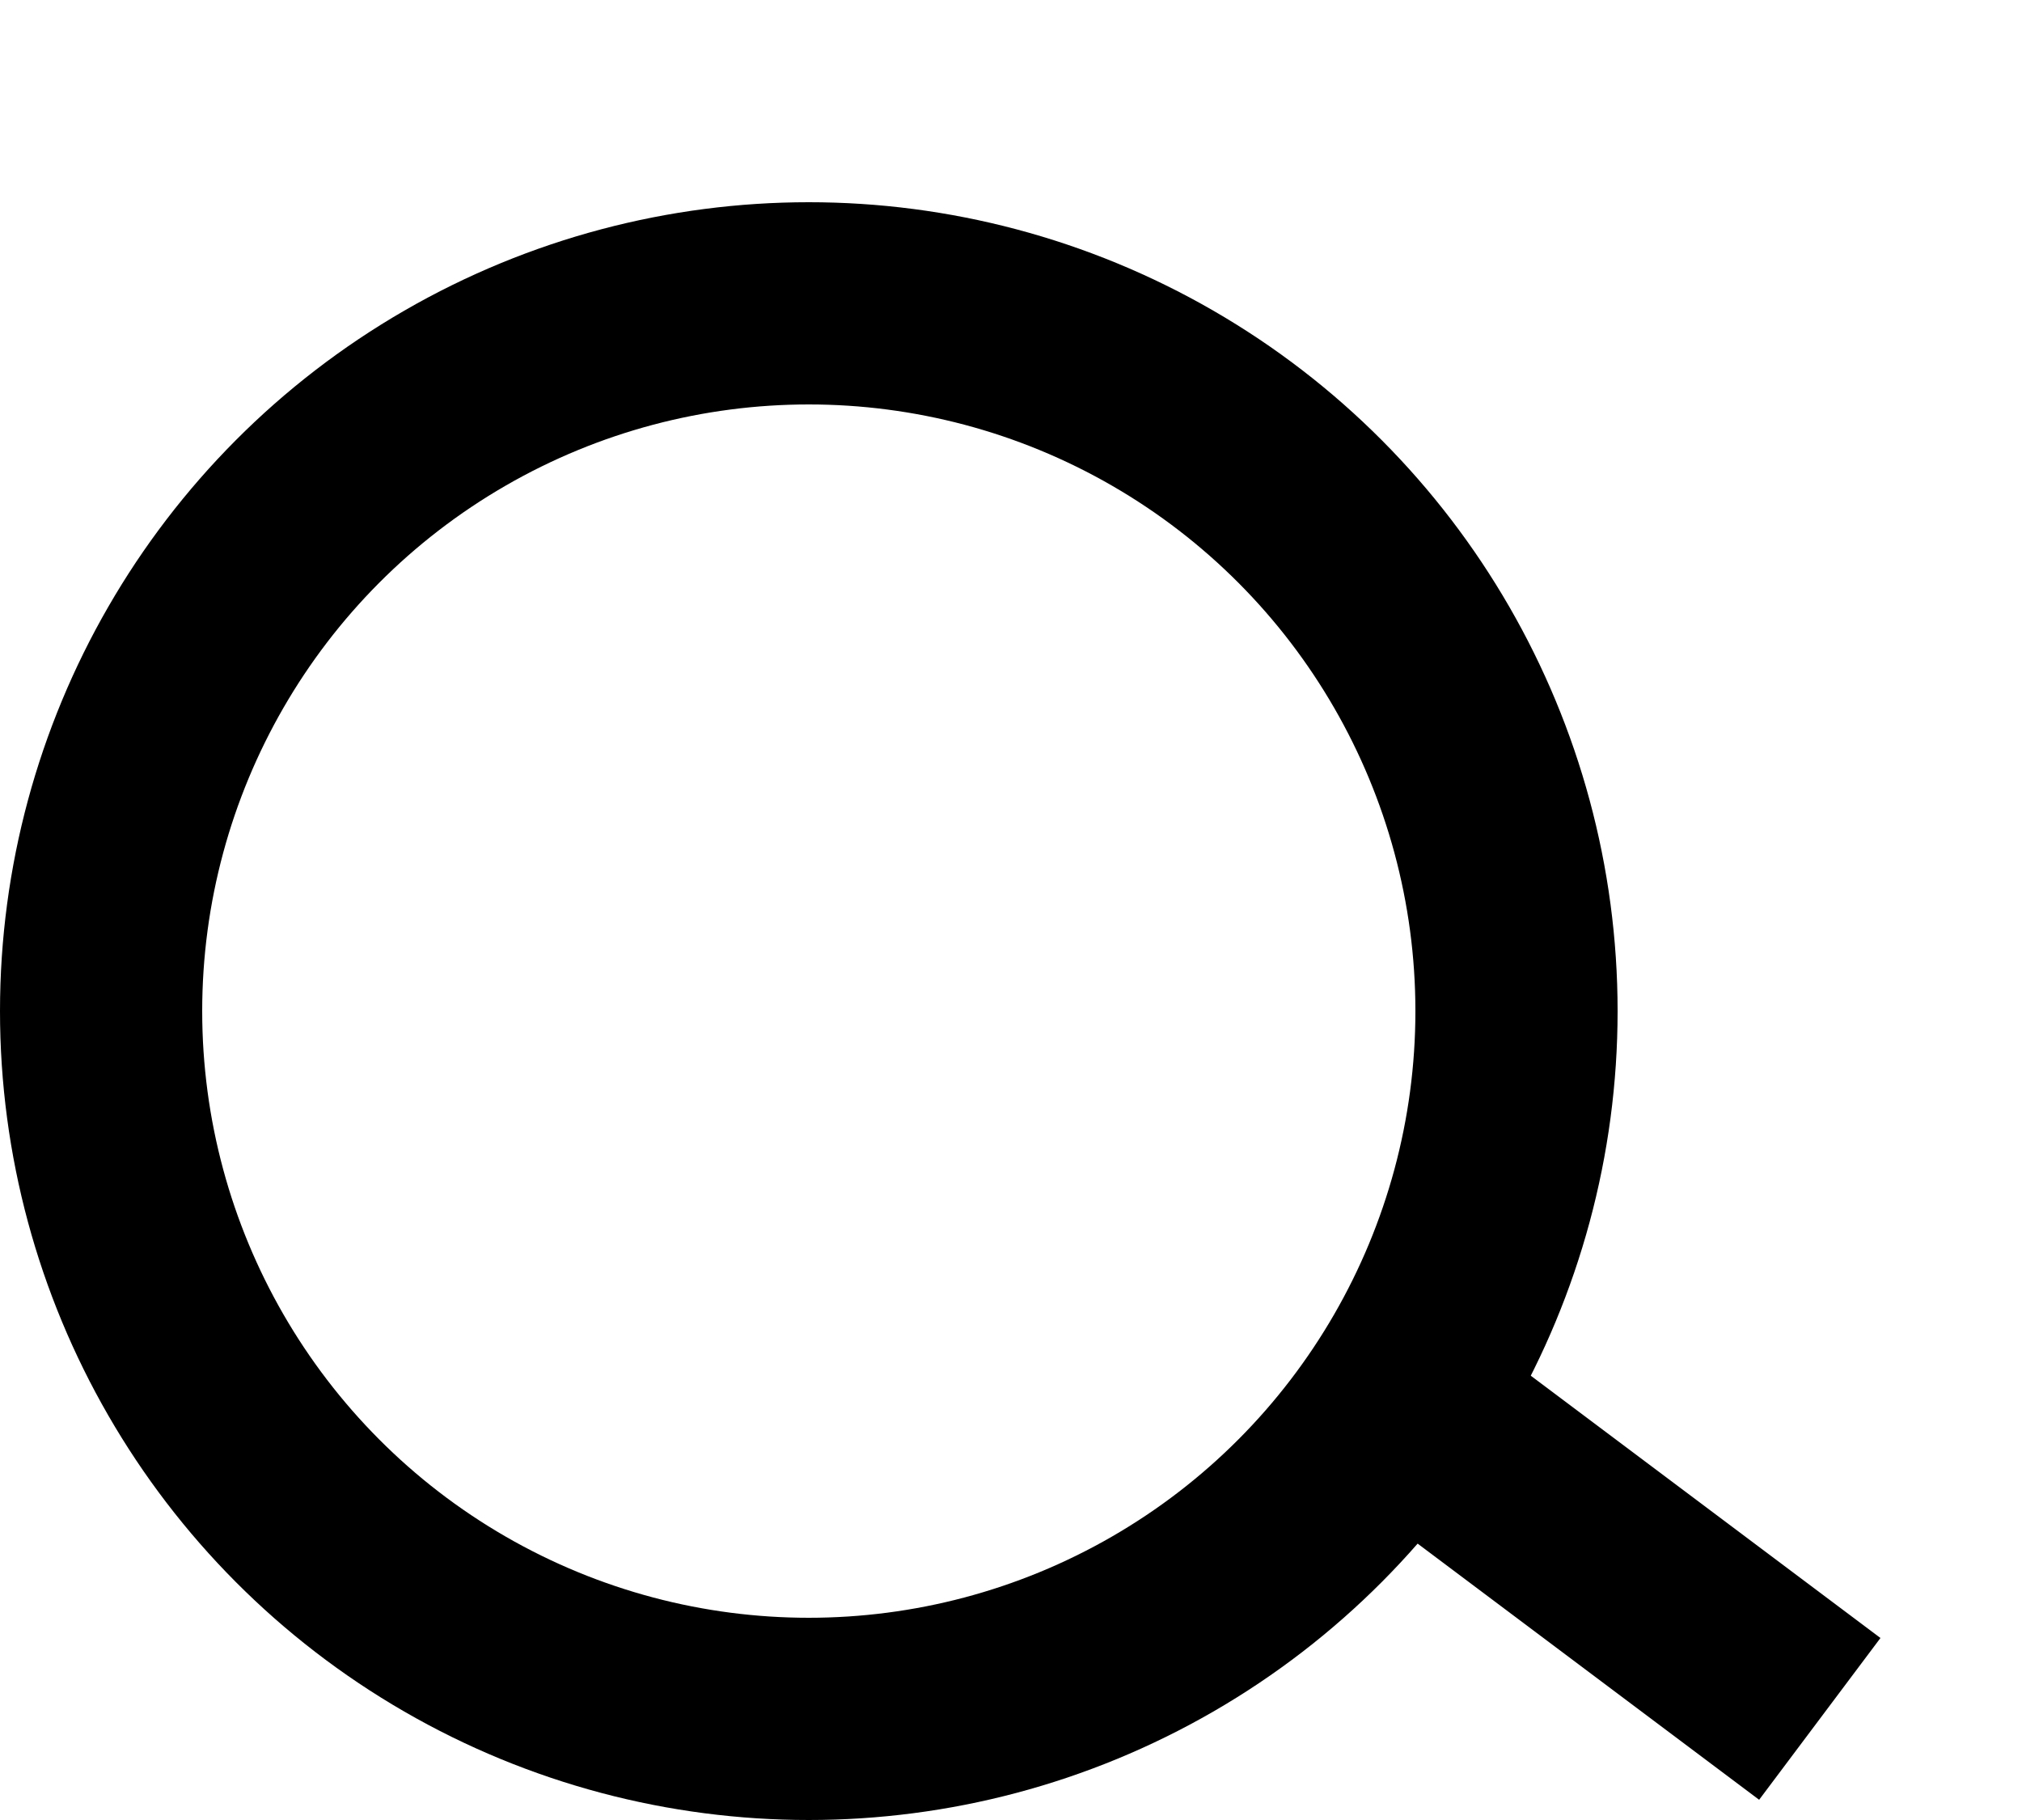 <?xml version="1.0" standalone="no"?><!DOCTYPE svg PUBLIC "-//W3C//DTD SVG 1.1//EN" "http://www.w3.org/Graphics/SVG/1.1/DTD/svg11.dtd"><svg xmlns="http://www.w3.org/2000/svg" width="100pt" height="90pt" viewBox="0 0 100 90" version="1.1">  <circle cx="40" cy="50" r="35" stroke="black" stroke-width="10" fill="none" />  <line x1="70" y1="70" x2="90" y2="85" style="stroke:rgb(0,0,0);stroke-width:10"/></svg>